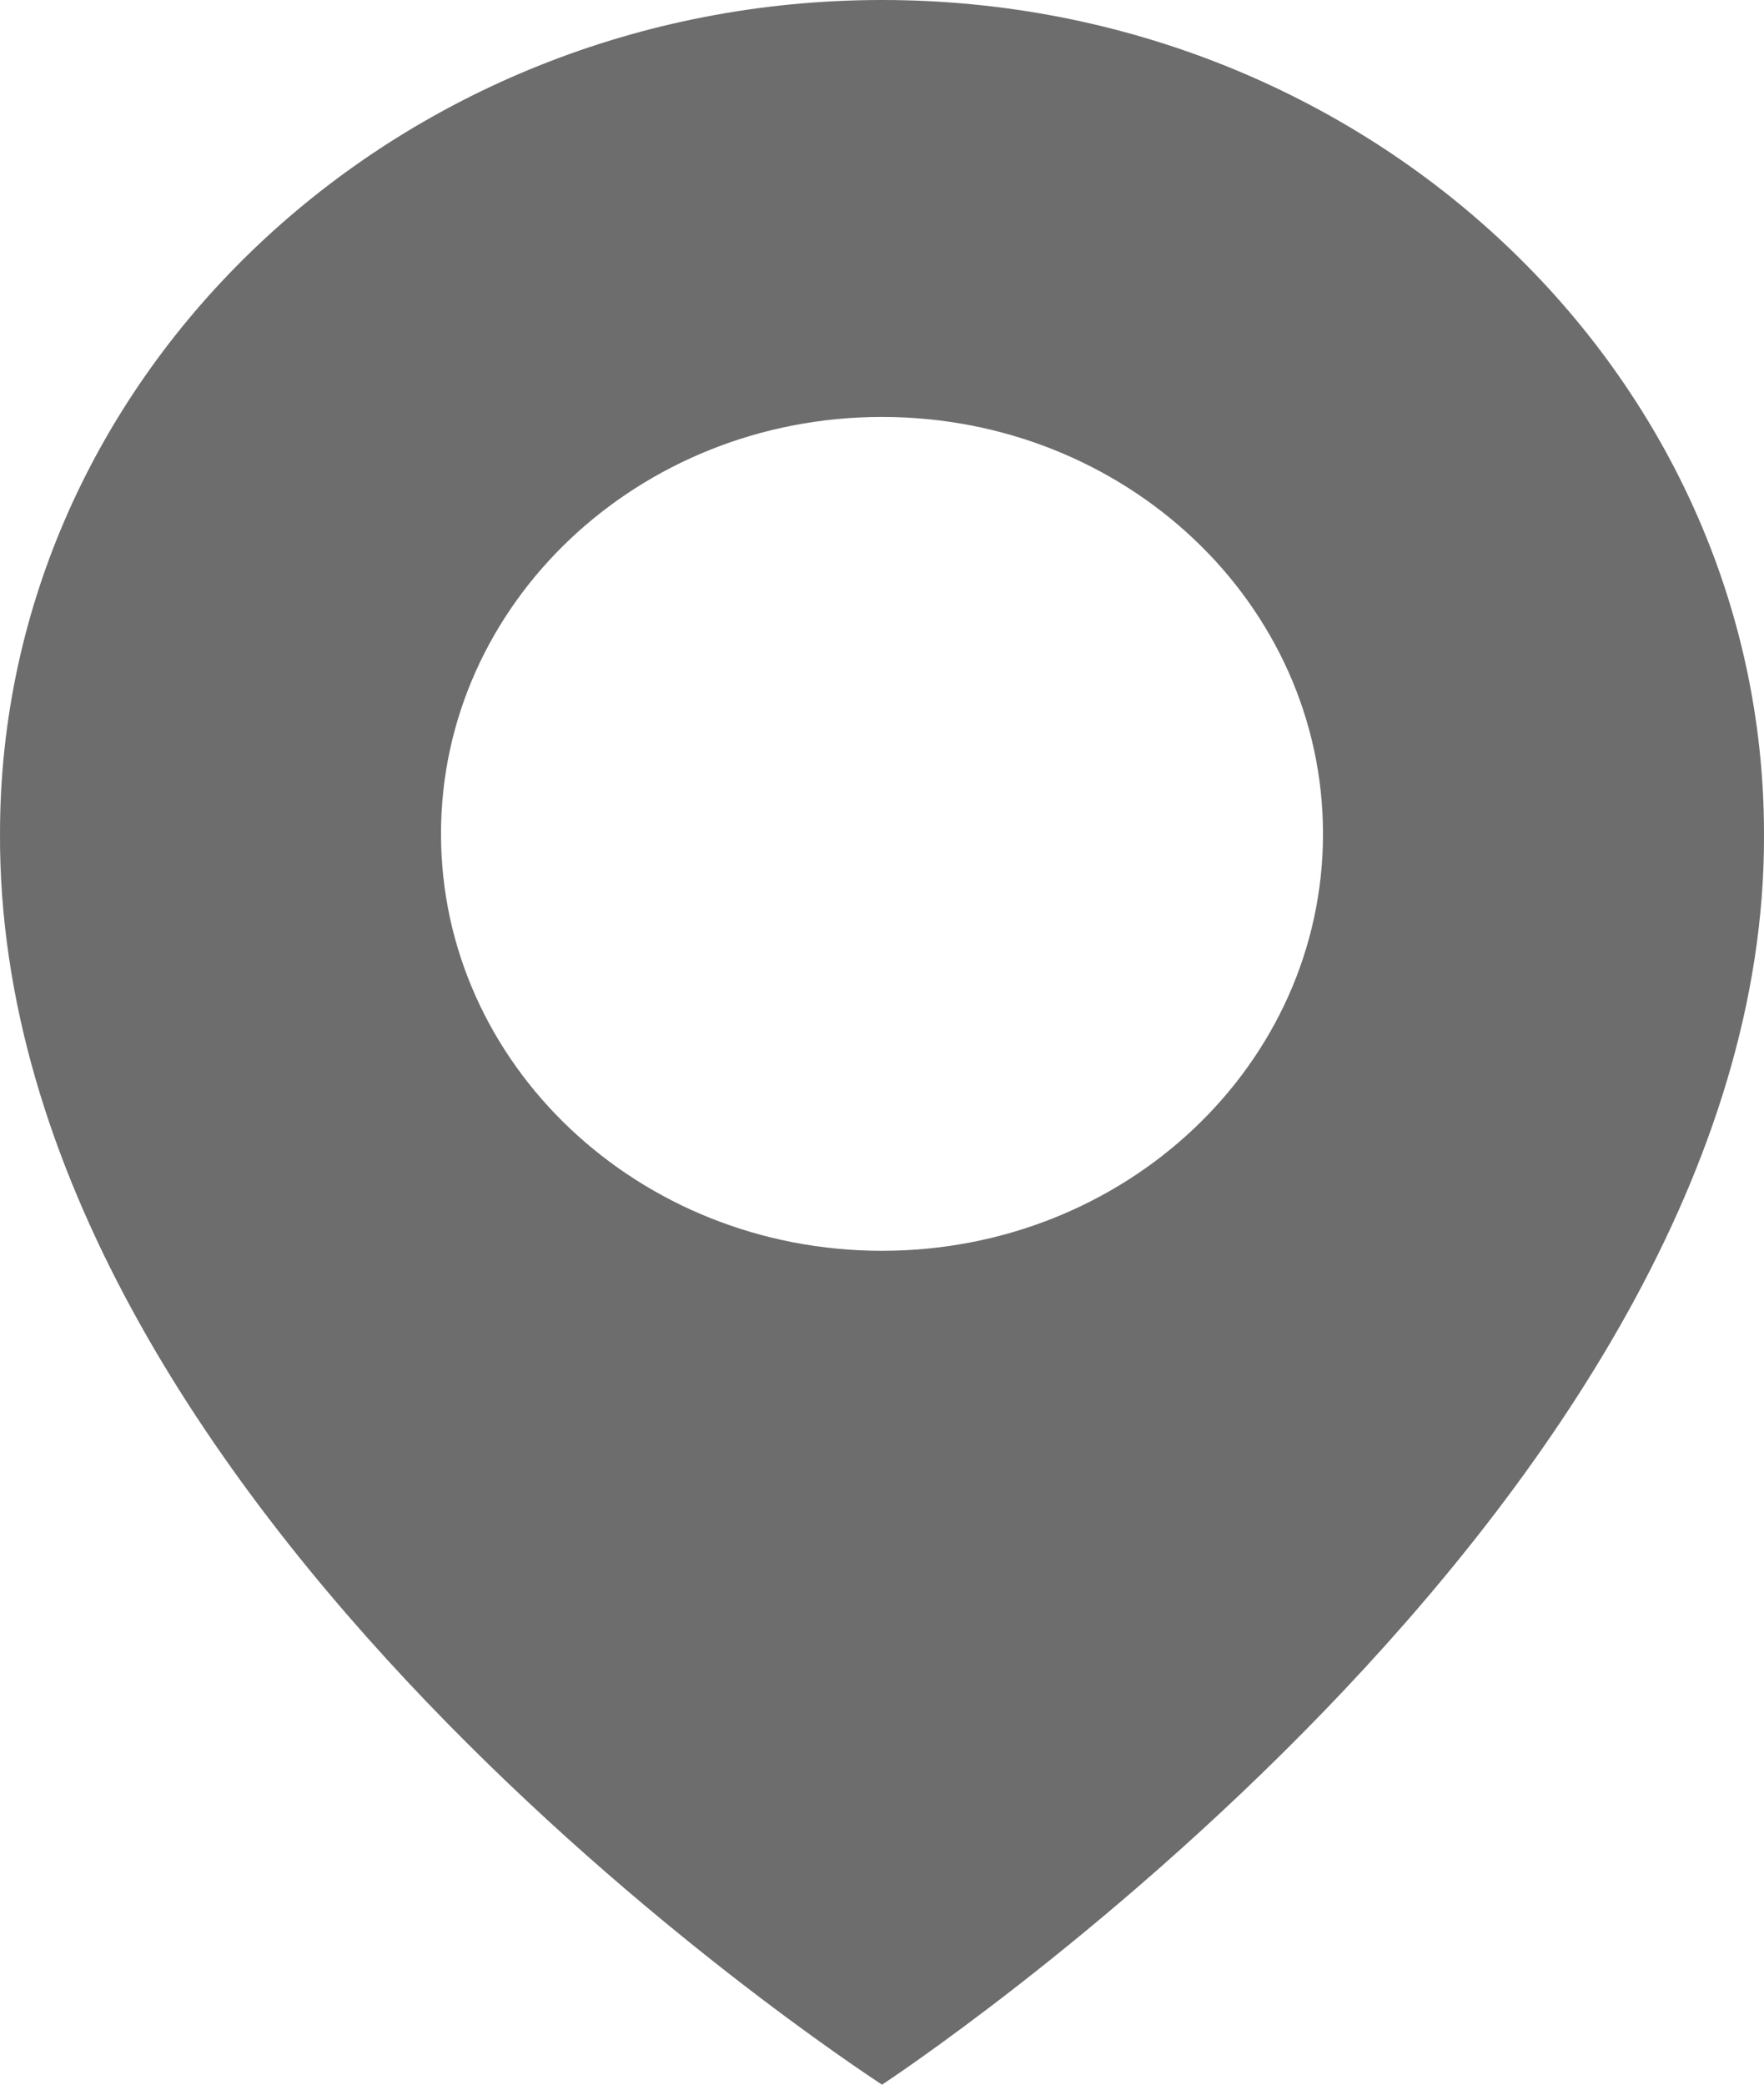 <svg width="11" height="13" viewBox="0 0 11 13" fill="none" xmlns="http://www.w3.org/2000/svg">
<path d="M5.5 0C2.467 0 5.59926e-05 2.333 5.59926e-05 5.197C-0.02 9.386 5.291 12.86 5.5 13C5.5 13 11.02 9.386 11 5.2C11 2.333 8.533 0 5.5 0ZM5.5 7.8C3.981 7.8 2.75 6.636 2.75 5.2C2.75 3.764 3.981 2.6 5.5 2.6C7.019 2.6 8.25 3.764 8.25 5.2C8.25 6.636 7.019 7.8 5.5 7.8Z" fill="#6D6D6D"/>
</svg>
